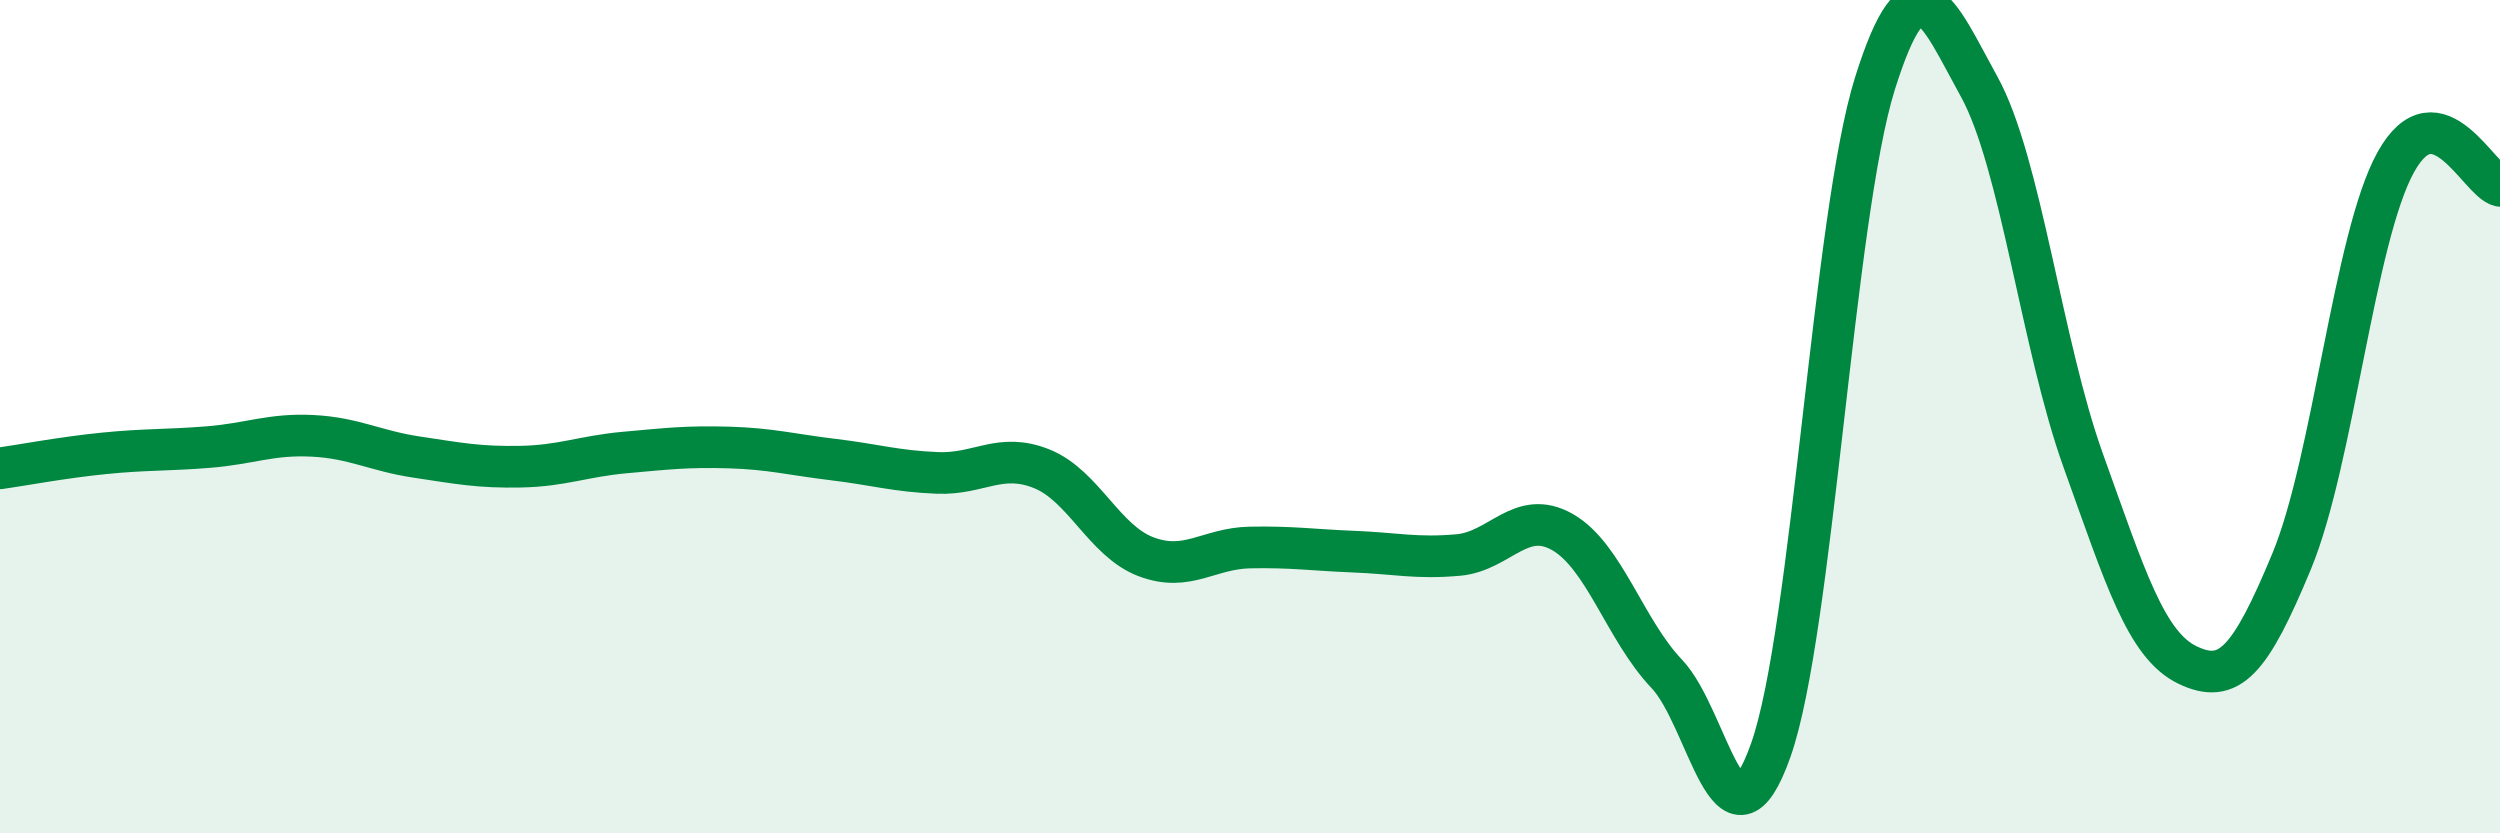 
    <svg width="60" height="20" viewBox="0 0 60 20" xmlns="http://www.w3.org/2000/svg">
      <path
        d="M 0,11.24 C 0.5,11.17 1.5,10.98 2.5,10.88 C 3.5,10.78 4,10.81 5,10.73 C 6,10.65 6.5,10.41 7.5,10.46 C 8.5,10.51 9,10.82 10,10.97 C 11,11.12 11.5,11.22 12.5,11.2 C 13.5,11.18 14,10.95 15,10.86 C 16,10.77 16.5,10.71 17.5,10.74 C 18.5,10.77 19,10.91 20,11.03 C 21,11.15 21.5,11.31 22.5,11.35 C 23.5,11.39 24,10.85 25,11.25 C 26,11.65 26.5,12.98 27.5,13.36 C 28.5,13.74 29,13.16 30,13.14 C 31,13.12 31.5,13.2 32.5,13.24 C 33.5,13.28 34,13.41 35,13.32 C 36,13.23 36.5,12.2 37.5,12.77 C 38.5,13.34 39,15.12 40,16.17 C 41,17.22 41.5,20.83 42.5,18 C 43.5,15.17 44,5.18 45,2 C 46,-1.18 46.5,0.27 47.5,2.08 C 48.5,3.89 49,8.28 50,11.06 C 51,13.84 51.5,15.48 52.5,15.96 C 53.5,16.44 54,15.88 55,13.47 C 56,11.06 56.5,5.69 57.5,3.89 C 58.5,2.09 59.5,4.35 60,4.46L60 20L0 20Z"
        fill="#008740"
        opacity="0.1"
        stroke-linecap="round"
        stroke-linejoin="round"
      />
      <path
        d="M 0,11.24 C 0.5,11.17 1.5,10.98 2.5,10.88 C 3.5,10.78 4,10.81 5,10.73 C 6,10.65 6.5,10.41 7.5,10.46 C 8.5,10.51 9,10.82 10,10.97 C 11,11.12 11.5,11.22 12.5,11.2 C 13.5,11.18 14,10.95 15,10.86 C 16,10.77 16.5,10.71 17.5,10.74 C 18.5,10.77 19,10.91 20,11.03 C 21,11.15 21.5,11.31 22.5,11.35 C 23.5,11.39 24,10.85 25,11.25 C 26,11.65 26.5,12.98 27.5,13.36 C 28.5,13.74 29,13.16 30,13.14 C 31,13.12 31.5,13.2 32.5,13.24 C 33.5,13.28 34,13.41 35,13.32 C 36,13.23 36.5,12.2 37.5,12.77 C 38.5,13.34 39,15.12 40,16.17 C 41,17.22 41.5,20.83 42.5,18 C 43.5,15.17 44,5.18 45,2 C 46,-1.18 46.5,0.27 47.5,2.08 C 48.5,3.89 49,8.28 50,11.06 C 51,13.84 51.5,15.48 52.5,15.96 C 53.5,16.44 54,15.88 55,13.47 C 56,11.06 56.5,5.69 57.5,3.89 C 58.5,2.09 59.5,4.35 60,4.46"
        stroke="#008740"
        stroke-width="1"
        fill="none"
        stroke-linecap="round"
        stroke-linejoin="round"
      />
    </svg>
  